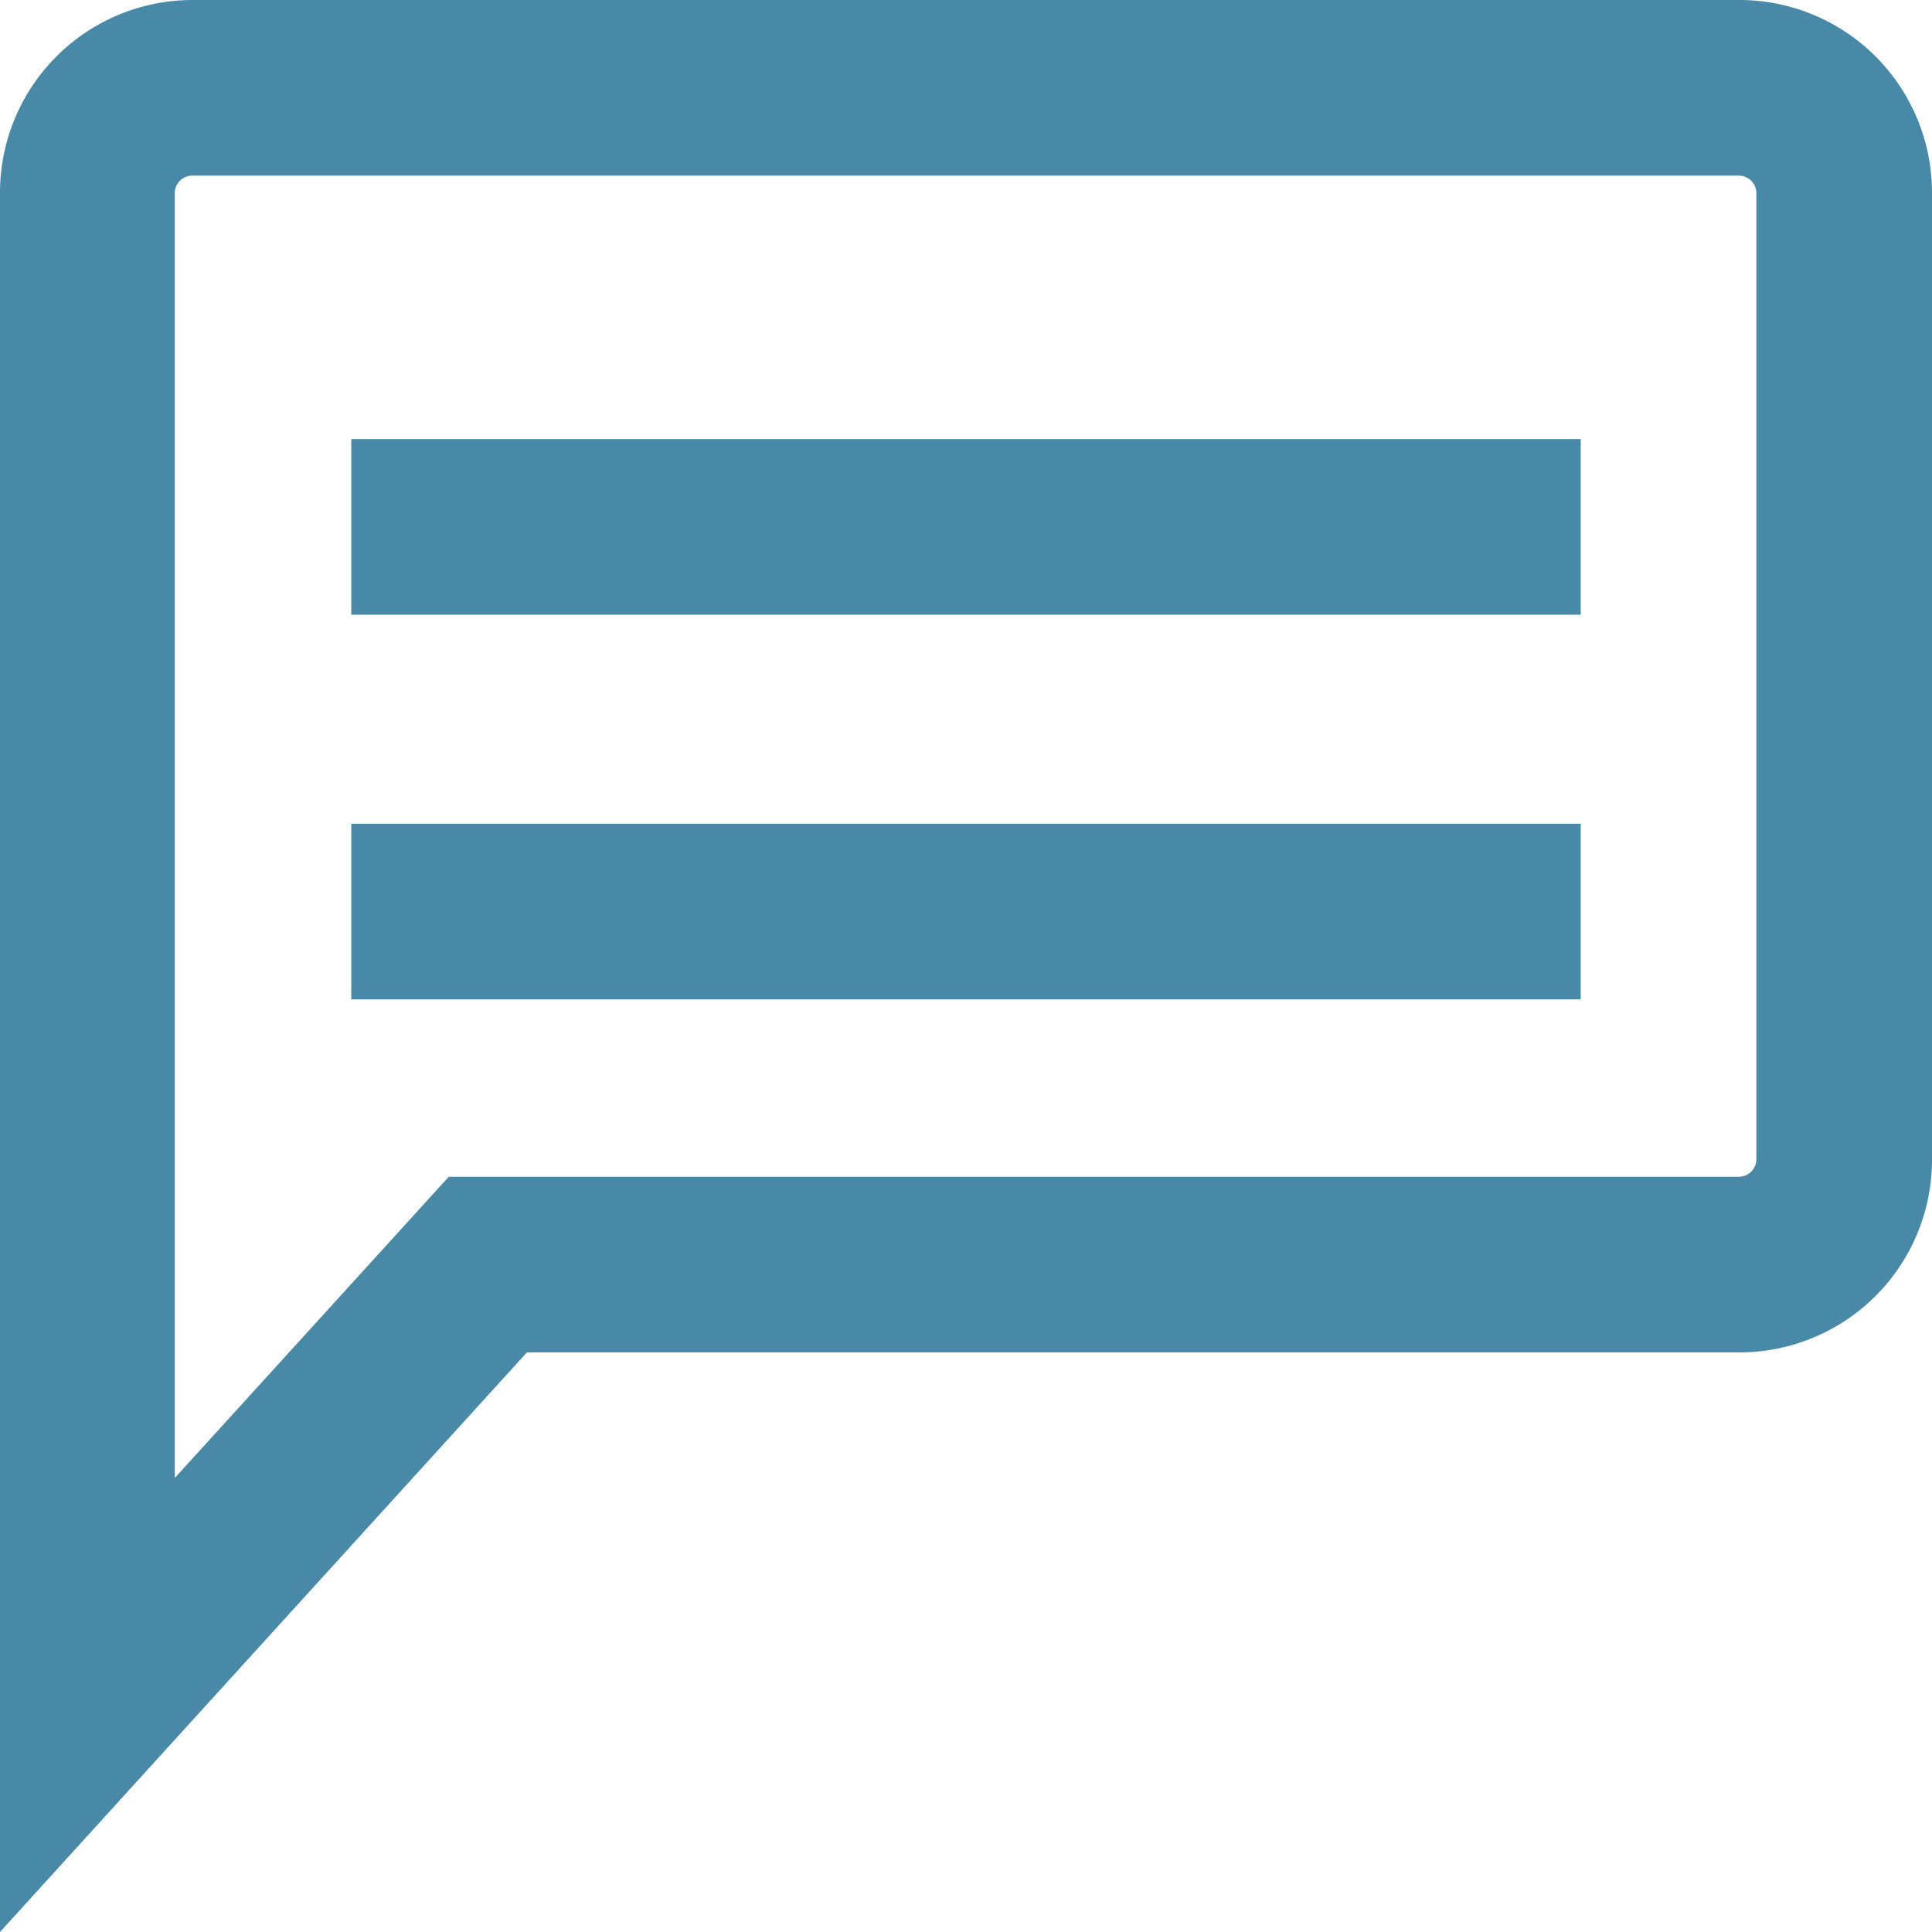 <svg id="icon" xmlns="http://www.w3.org/2000/svg" width="22" height="22" viewBox="0 0 22 22">
  <g id="グループ_14163" data-name="グループ 14163">
    <path id="パス_27085" data-name="パス 27085" d="M19.8,2a.2.2,0,0,1,.2.2v11a.2.2,0,0,1-.2.2H5.11l-.6.66L1.99,16.83V2.2a.2.2,0,0,1,.2-.2H19.8m0-2H2.2A2.194,2.194,0,0,0,0,2.2V22l6-6.6H19.8A2.194,2.194,0,0,0,22,13.2V2.2A2.194,2.194,0,0,0,19.8,0Z" fill="#4889a7"/>
    <line id="線_1669" data-name="線 1669" x2="14" transform="translate(4 6)" fill="none" stroke="#4889a7" stroke-miterlimit="10" stroke-width="2"/>
    <line id="線_1670" data-name="線 1670" x2="14" transform="translate(4 10.38)" fill="none" stroke="#4889a7" stroke-miterlimit="10" stroke-width="2"/>
  </g>
</svg>
